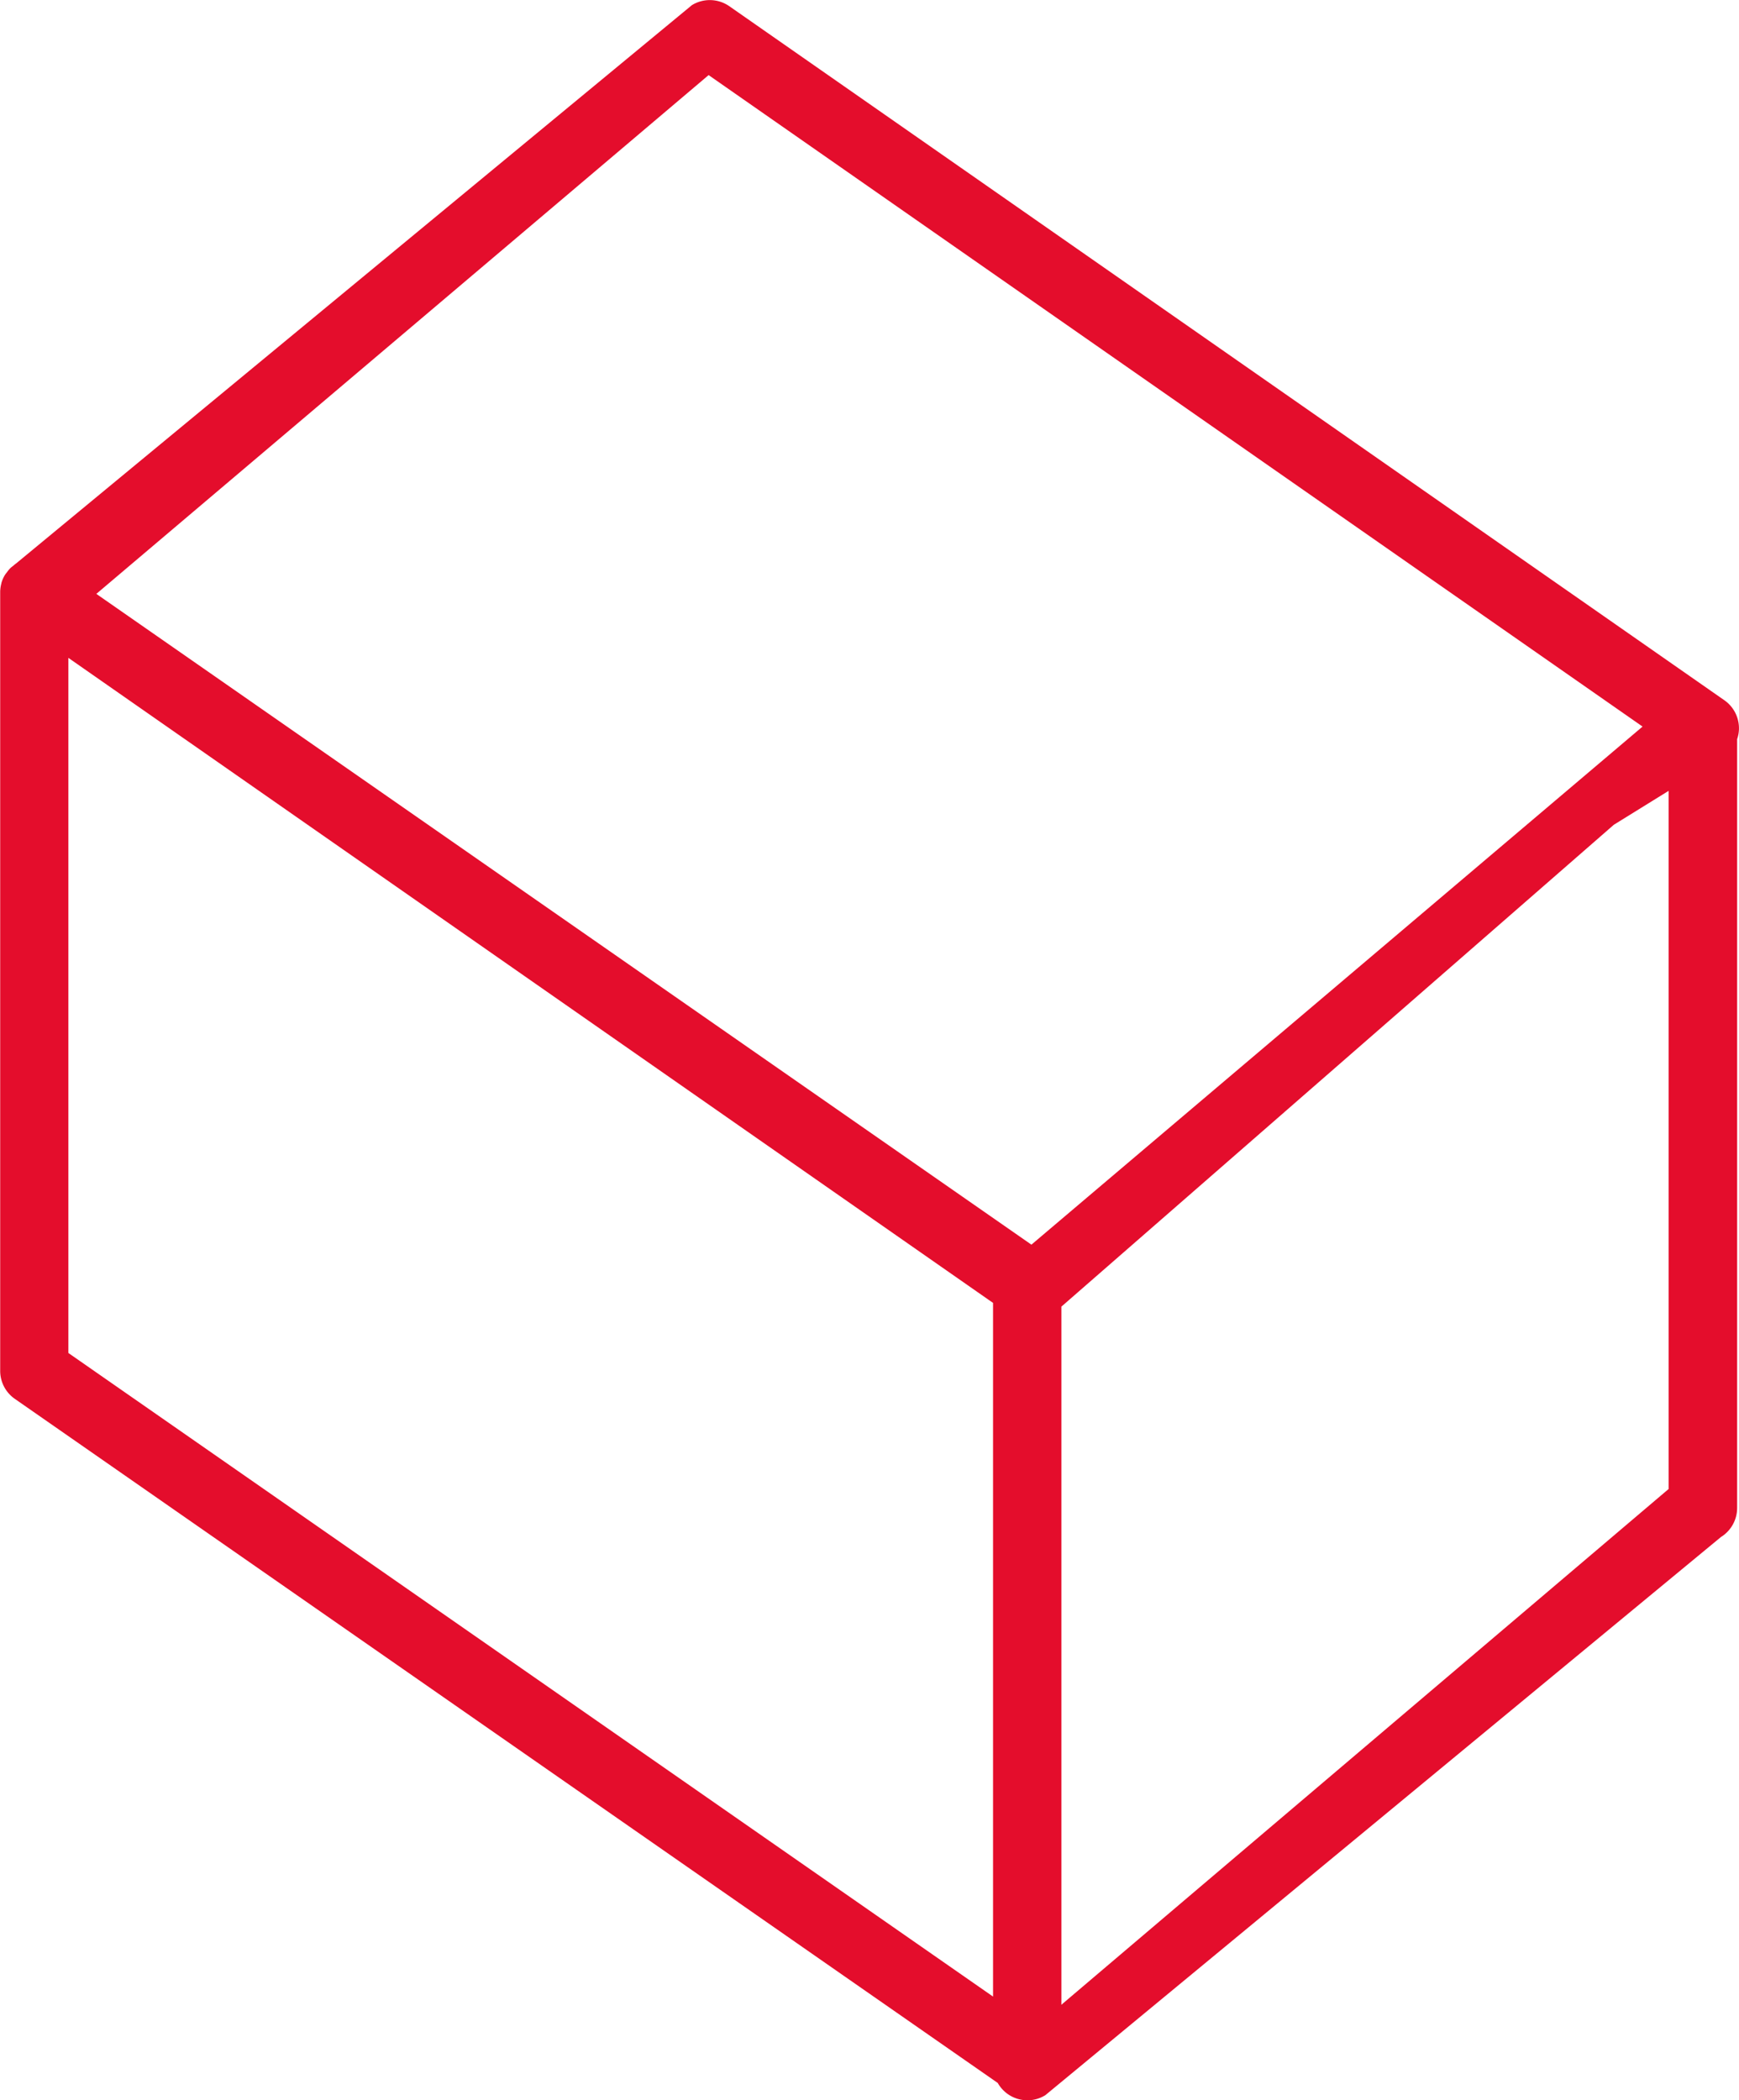 <?xml version="1.0" encoding="UTF-8"?>
<svg xmlns="http://www.w3.org/2000/svg" width="37.258" height="45" viewBox="0 0 37.258 45">
  <path id="Tracciato_7199" data-name="Tracciato 7199" d="M-420.243,32.408a.732.732,0,0,0-.314-.621l-21.319-14.87a.733.733,0,0,0-.8-.022l-14.474,11.958a.723.723,0,0,0-.066.054.652.652,0,0,0-.062.05.719.719,0,0,0-.076.093.624.624,0,0,0-.041.054.718.718,0,0,0-.075.172v.006a.768.768,0,0,0-.026.173s0,.007,0,.012V46.156a.73.73,0,0,0,.314.6l21.059,14.657a.73.73,0,0,0,.279.278.734.734,0,0,0,.356.093.728.728,0,0,0,.385-.11l14.474-11.958a.733.733,0,0,0,.347-.623V32.622A.733.733,0,0,0-420.243,32.408Zm-22.075-14.014,20.01,13.958-13.094,11.1-20.034-13.943ZM-456.035,30.88-436.224,44.7V59.562l-19.811-13.789Zm34.285,17.807-13.01,11.05V44.78l11.836-10.324,1.174-.727Z" transform="translate(457.5 -16.785)" fill="#e40d2c"></path>
</svg>
